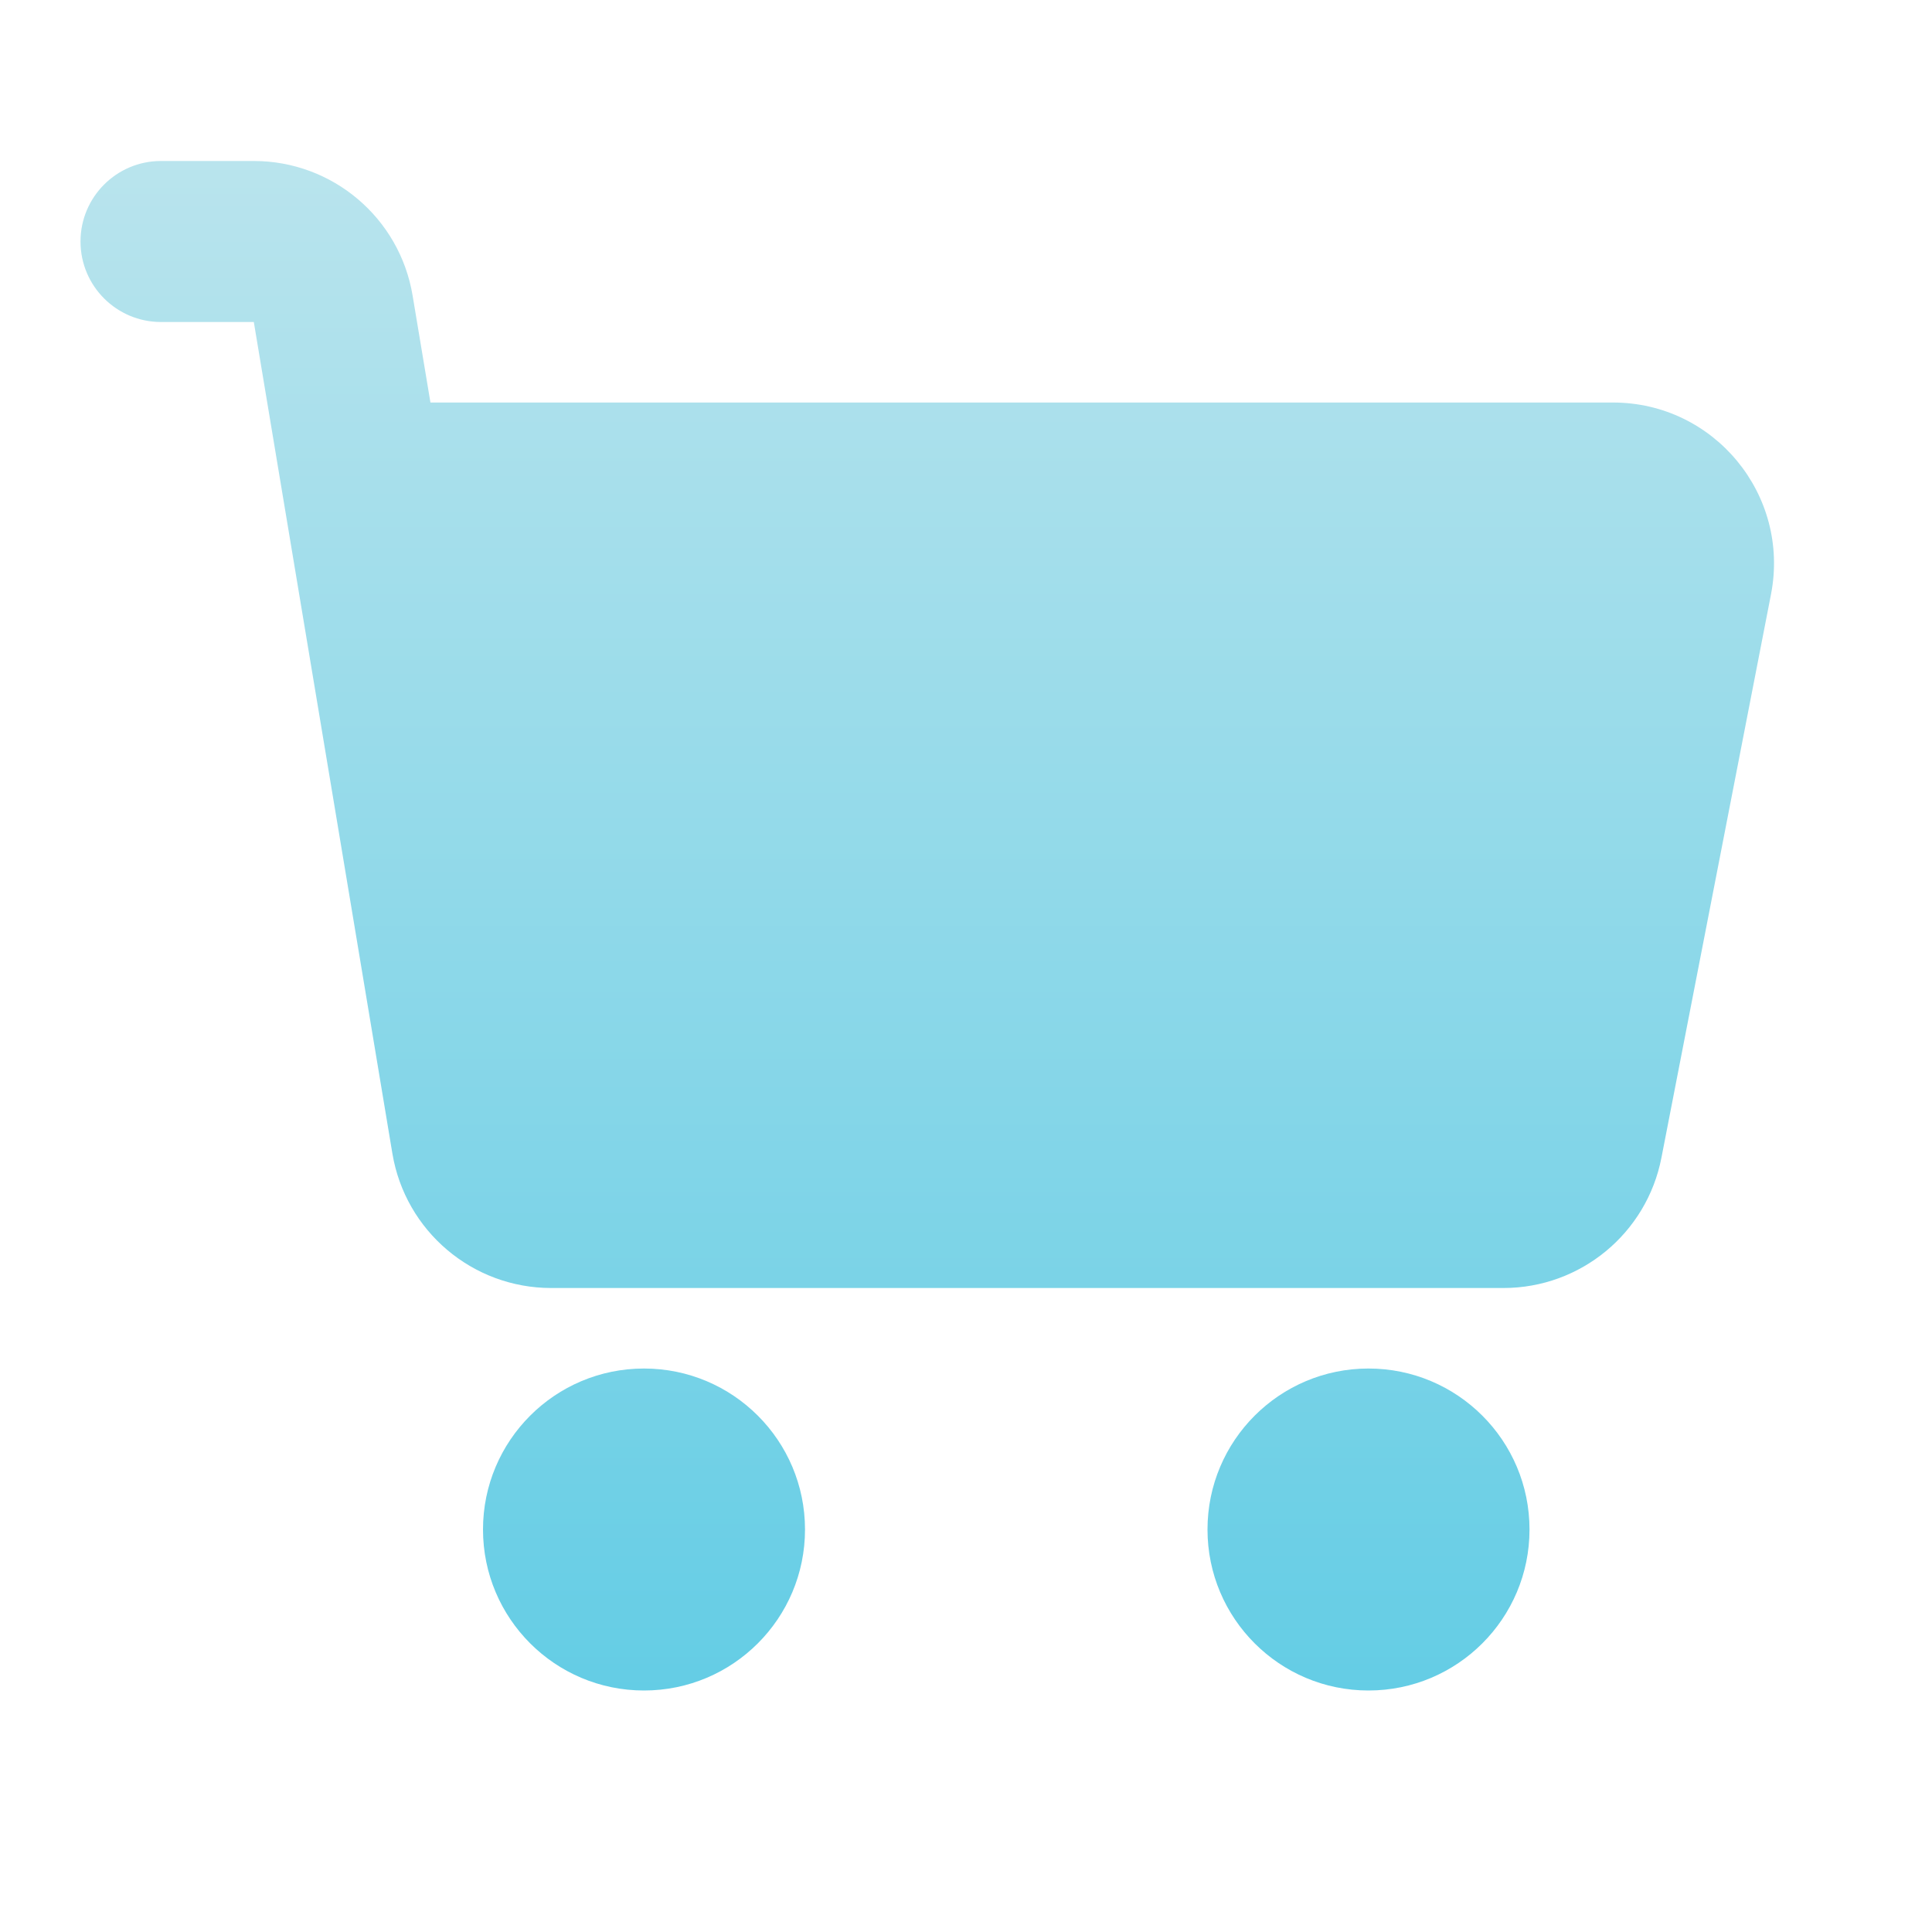 <svg width="64" height="64" viewBox="0 0 64 64" fill="none" xmlns="http://www.w3.org/2000/svg">
<path d="M5.333 5.333C3.861 5.333 2.667 6.527 2.667 8C2.667 9.473 3.861 10.667 5.333 10.667H8.408L12.998 38.21C13.427 40.782 15.652 42.667 18.259 42.667H49.802C52.355 42.667 54.55 40.858 55.037 38.352L58.667 19.685C59.307 16.392 56.785 13.334 53.432 13.334H14.259L13.668 9.79C13.24 7.218 11.015 5.333 8.408 5.333H5.333Z" fill="url(#paint0_linear_34_556)"/>
<path d="M21.333 45.334C18.388 45.334 16 47.721 16 50.667C16 53.612 18.388 56 21.333 56C24.279 56 26.667 53.612 26.667 50.667C26.667 47.721 24.279 45.334 21.333 45.334Z" fill="url(#paint1_linear_34_556)"/>
<path d="M45.333 45.334C42.388 45.334 40 47.721 40 50.667C40 53.612 42.388 56 45.333 56C48.279 56 50.667 53.612 50.667 50.667C50.667 47.721 48.279 45.334 45.333 45.334Z" fill="url(#paint2_linear_34_556)"/>
<defs>
<linearGradient id="paint0_linear_34_556" x1="30.717" y1="5.333" x2="30.717" y2="56" gradientUnits="userSpaceOnUse">
<stop stop-color="#B9E4ED"/>
<stop offset="1" stop-color="#64CDE5"/>
</linearGradient>
<linearGradient id="paint1_linear_34_556" x1="30.717" y1="5.333" x2="30.717" y2="56" gradientUnits="userSpaceOnUse">
<stop stop-color="#B9E4ED"/>
<stop offset="1" stop-color="#64CDE5"/>
</linearGradient>
<linearGradient id="paint2_linear_34_556" x1="30.717" y1="5.333" x2="30.717" y2="56" gradientUnits="userSpaceOnUse">
<stop stop-color="#B9E4ED"/>
<stop offset="1" stop-color="#64CDE5"/>
</linearGradient>
</defs>
</svg>
